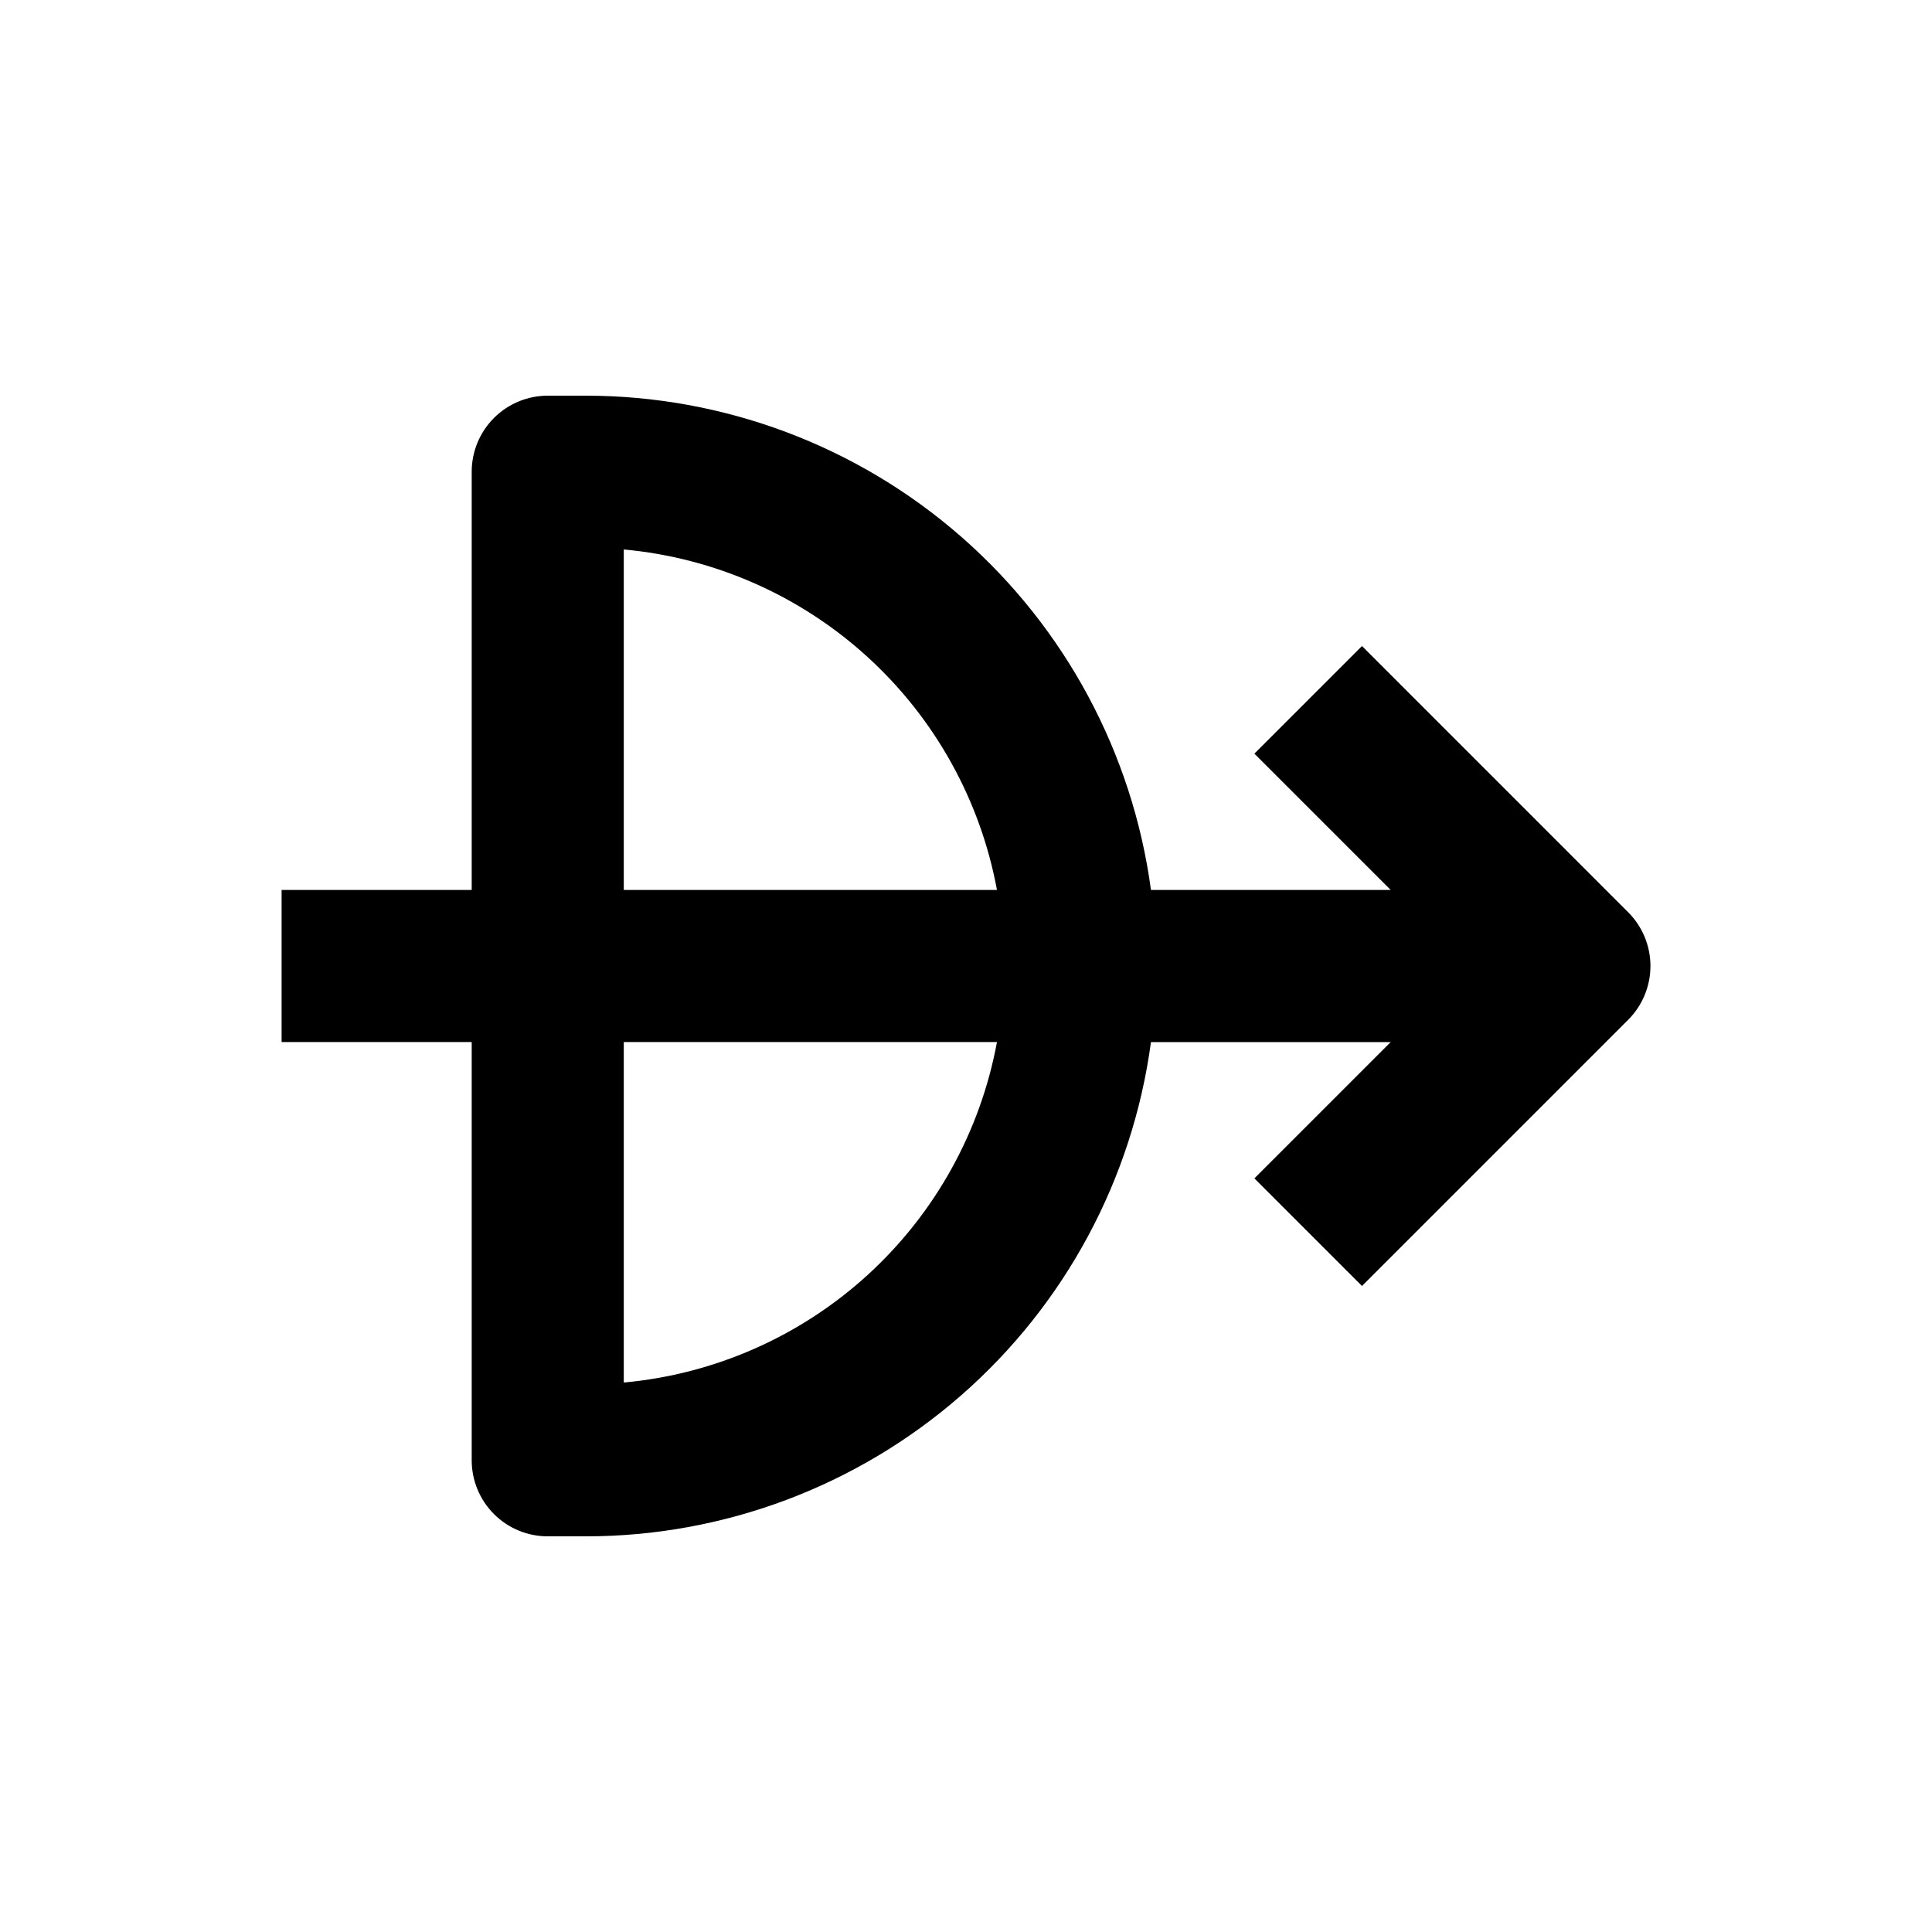 <?xml version="1.0" encoding="UTF-8"?>
<!-- Uploaded to: SVG Repo, www.svgrepo.com, Generator: SVG Repo Mixer Tools -->
<svg fill="#000000" width="800px" height="800px" version="1.1" viewBox="144 144 512 512" xmlns="http://www.w3.org/2000/svg">
 <path d="m504.94 315.21-28.516 28.516 36.125 36.125h-63.531c-4.879-36.27-22.75-69.531-50.297-93.621-27.543-24.09-62.895-37.367-99.484-37.371h-10.078c-5.344 0-10.469 2.125-14.25 5.902-3.777 3.781-5.902 8.906-5.902 14.25v110.84h-50.379v40.305h50.379v110.84c0 5.344 2.125 10.473 5.902 14.25 3.781 3.781 8.906 5.902 14.25 5.902h10.078c36.59 0 71.941-13.281 99.484-37.371 27.547-24.086 45.418-57.352 50.297-93.617h63.531l-36.125 36.125 28.516 28.516 70.535-70.535c3.781-3.781 5.91-8.91 5.91-14.258 0-5.352-2.129-10.48-5.91-14.258zm-195.63-25.594c24.066 2.203 46.758 12.211 64.609 28.5 17.855 16.289 29.895 37.969 34.289 61.734h-98.898zm0 220.77v-90.23h98.898c-4.394 23.766-16.434 45.441-34.289 61.734-17.852 16.289-40.543 26.297-64.609 28.496z"/>
</svg>